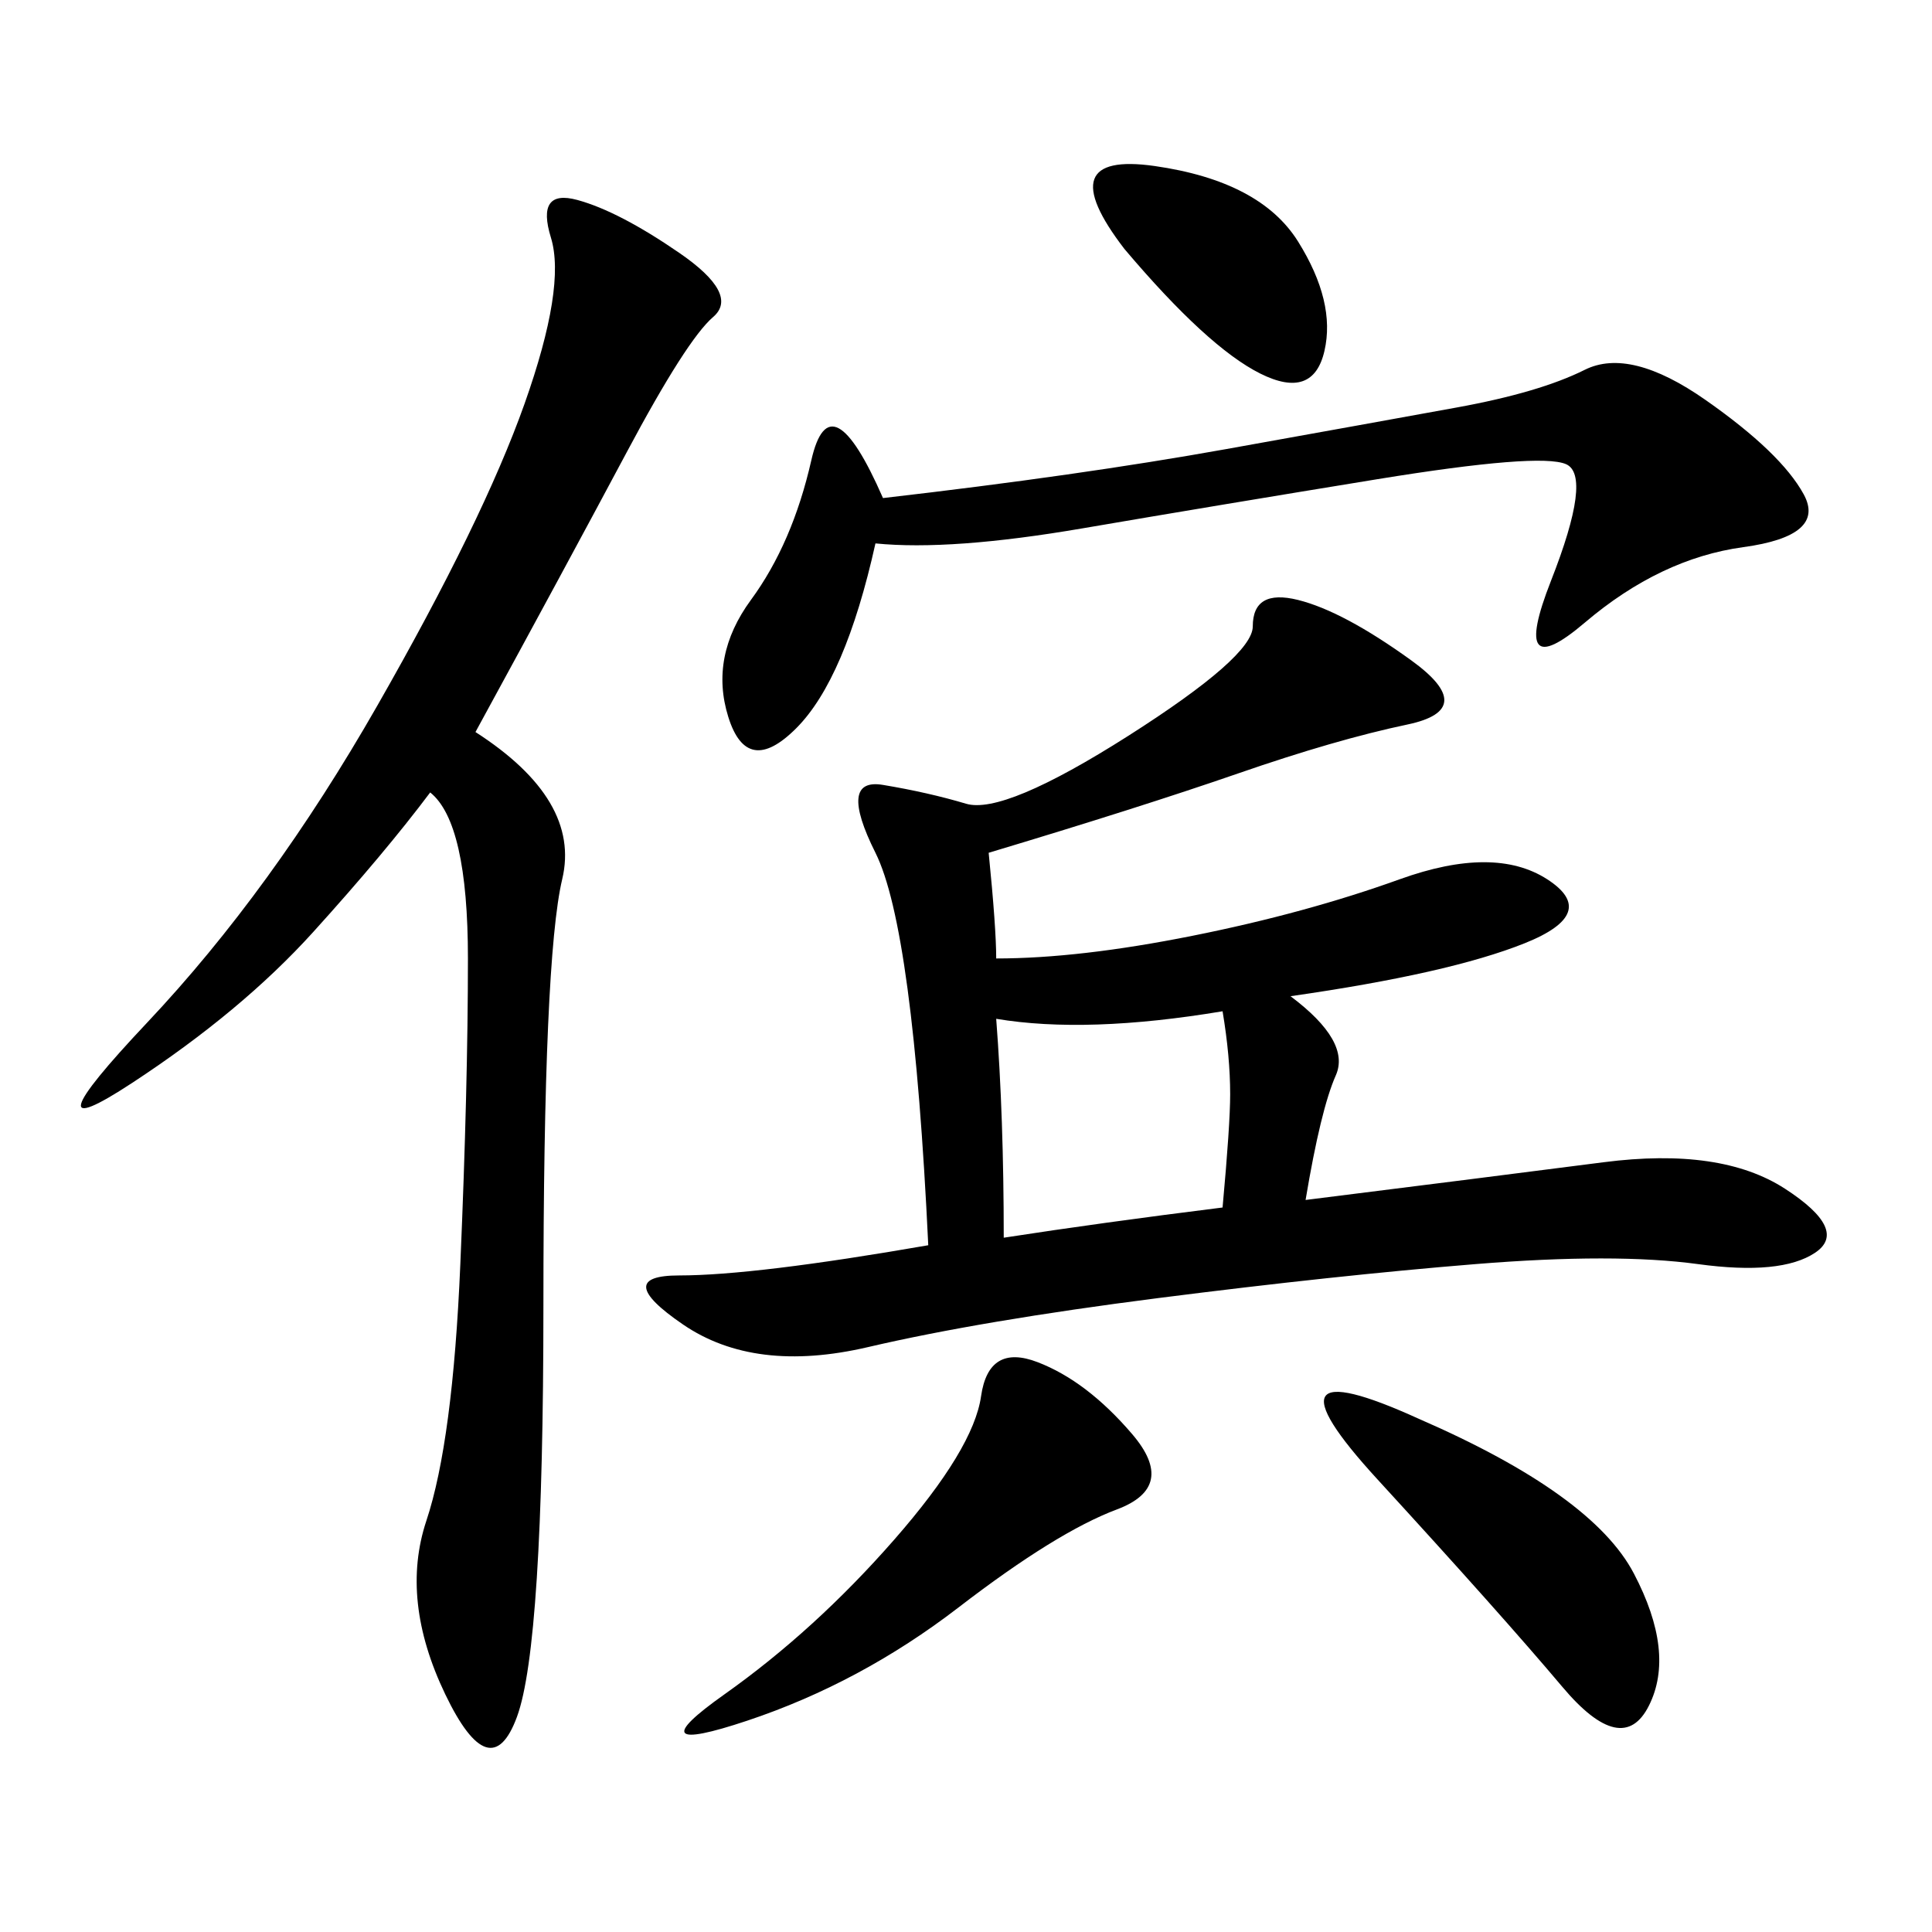 <svg xmlns="http://www.w3.org/2000/svg" xmlns:xlink="http://www.w3.org/1999/xlink" width="300" height="300"><path d="M153.52 132.42Q154.69 144.14 154.69 148.83L154.69 148.83Q167.58 148.83 185.16 145.31Q202.73 141.80 217.38 136.52Q232.03 131.25 240.23 136.52Q248.44 141.80 236.72 146.48Q225 151.17 200.39 154.69L200.39 154.69Q209.77 161.72 207.42 166.99Q205.08 172.27 202.73 186.33L202.73 186.33Q230.86 182.81 249.02 180.47Q267.19 178.13 277.15 184.57Q287.11 191.02 281.84 194.53Q276.56 198.05 263.67 196.29Q250.78 194.53 229.10 196.29Q207.42 198.05 179.88 201.56Q152.34 205.08 134.77 209.18Q117.19 213.28 106.05 205.66Q94.92 198.05 105.47 198.05L105.47 198.05Q117.19 198.05 144.14 193.36L144.14 193.36Q141.80 144.14 135.94 132.42Q130.08 120.70 137.11 121.88Q144.14 123.05 150 124.80Q155.86 126.56 175.20 114.26Q194.53 101.95 194.53 97.27L194.53 97.27Q194.53 91.41 201.56 93.16Q208.59 94.92 219.14 102.54Q229.69 110.16 218.55 112.50Q207.42 114.84 192.19 120.12Q176.95 125.39 153.52 132.42L153.52 132.42ZM73.83 113.67Q90.23 124.22 87.30 136.52Q84.38 148.83 84.38 202.73L84.38 202.73Q84.38 255.47 80.27 266.60Q76.17 277.73 69.14 263.09Q62.11 248.44 66.21 236.13Q70.31 223.83 71.48 196.29Q72.66 168.75 72.66 148.83L72.66 148.83Q72.66 127.73 66.80 123.05L66.80 123.05Q59.77 132.42 48.63 144.73Q37.50 157.03 20.51 168.16Q3.52 179.30 22.85 158.79Q42.19 138.28 58.59 109.57Q75 80.86 81.45 62.70Q87.89 44.53 85.55 36.91Q83.20 29.30 89.65 31.05Q96.09 32.81 105.47 39.26Q114.84 45.70 110.74 49.22Q106.64 52.73 97.27 70.31Q87.89 87.89 73.83 113.67L73.83 113.67ZM135.94 84.38Q131.25 105.47 123.63 113.09Q116.02 120.70 113.09 111.33Q110.16 101.95 116.60 93.16Q123.05 84.38 125.98 71.48Q128.91 58.59 137.11 77.34L137.11 77.34Q167.58 73.83 190.43 69.73Q213.28 65.63 226.17 63.28Q239.06 60.94 246.09 57.42Q253.13 53.91 264.84 62.11Q276.56 70.31 280.08 76.76Q283.59 83.20 270.70 84.96Q257.81 86.72 246.09 96.68Q234.38 106.64 240.82 90.23Q247.27 73.83 243.16 72.07Q239.06 70.31 213.87 74.41Q188.67 78.52 168.16 82.03Q147.66 85.55 135.94 84.38L135.94 84.38ZM175.78 222.66Q182.81 230.86 173.44 234.38Q164.06 237.89 148.83 249.61Q133.59 261.33 116.02 267.19Q98.44 273.05 112.50 263.09Q126.56 253.13 138.87 239.06Q151.17 225 152.34 216.80Q153.52 208.59 161.13 211.52Q168.75 214.45 175.78 222.66L175.78 222.66ZM155.86 192.19Q171.09 189.84 189.84 187.50L189.84 187.50Q191.02 174.61 191.02 169.92L191.02 169.92Q191.02 164.06 189.84 157.03L189.84 157.03Q168.75 160.55 154.69 158.20L154.69 158.20Q155.86 173.44 155.86 192.19L155.86 192.19ZM220.31 220.31Q247.27 232.03 253.71 244.34Q260.16 256.64 256.05 264.84Q251.95 273.05 242.58 261.91Q233.20 250.78 213.87 229.69Q194.53 208.59 220.31 220.31L220.31 220.31ZM174.61 38.67Q162.89 23.44 179.30 25.78Q195.70 28.13 201.56 37.50Q207.42 46.88 205.66 54.49Q203.91 62.11 195.70 58.01Q187.50 53.91 174.61 38.67L174.61 38.67Z"/></svg>